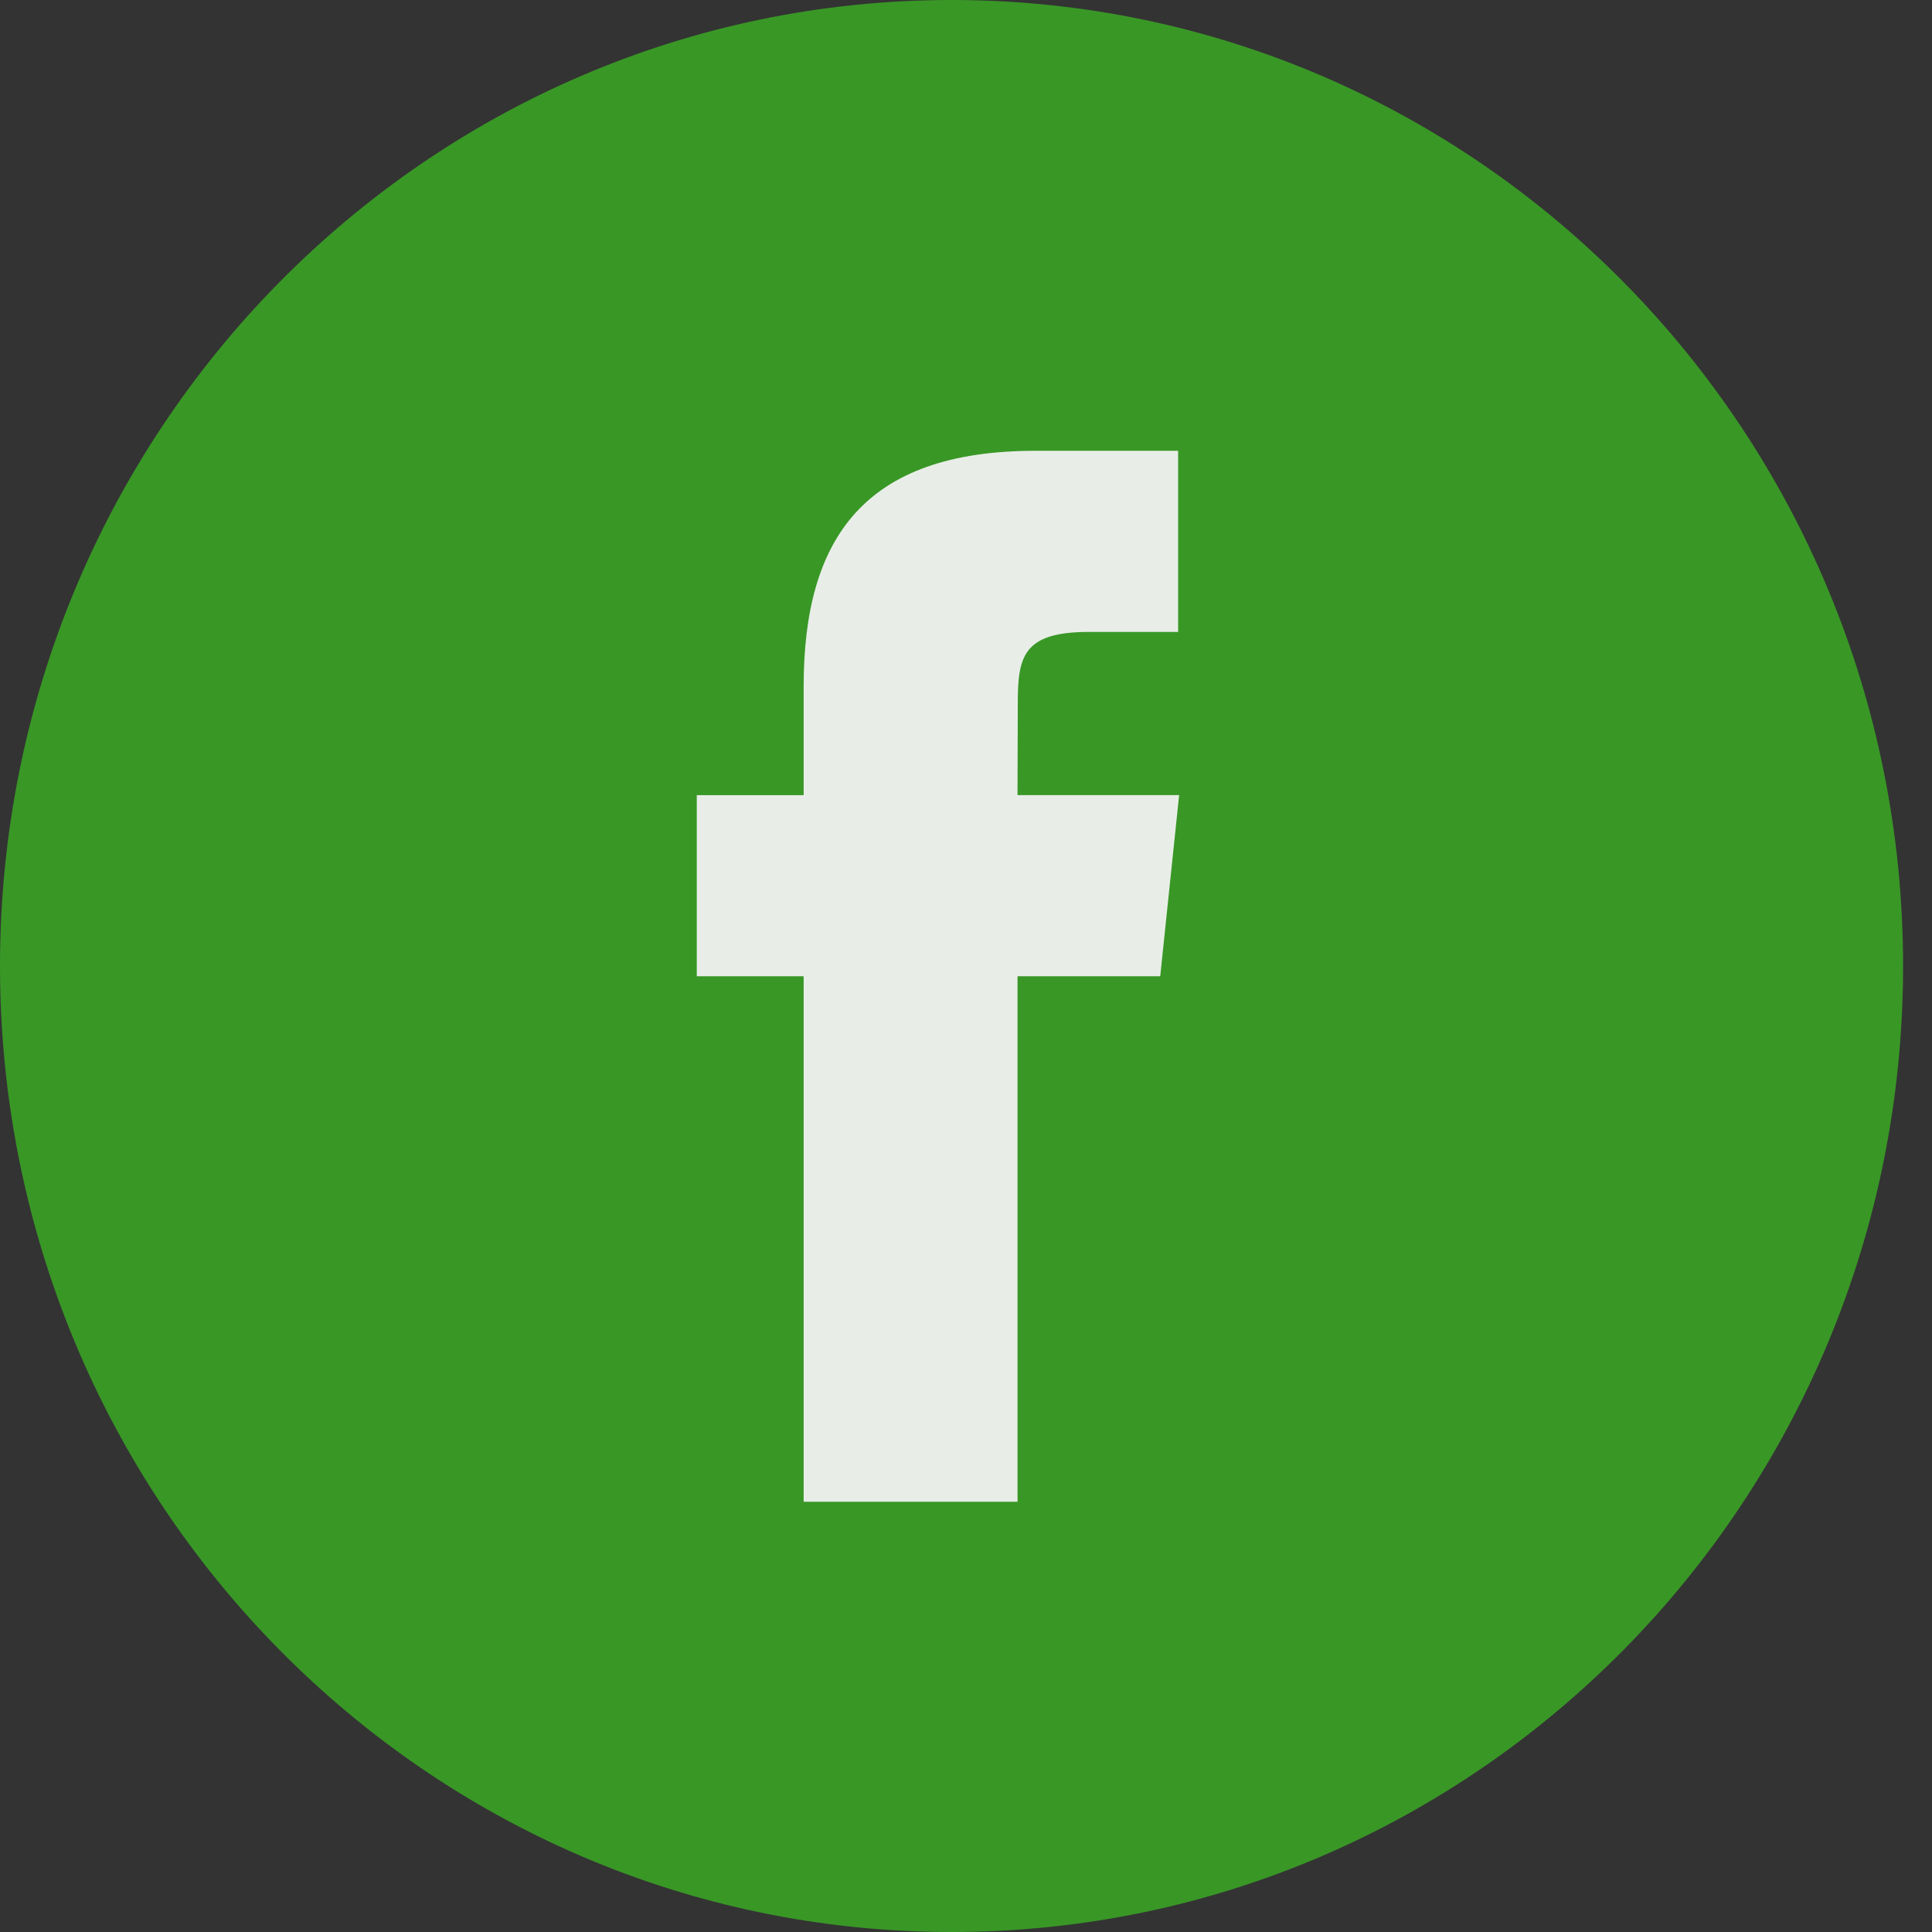 <?xml version="1.0" encoding="UTF-8"?>
<svg width="60px" height="60px" viewBox="0 0 60 60" version="1.1" xmlns="http://www.w3.org/2000/svg" xmlns:xlink="http://www.w3.org/1999/xlink">
    <rect x="0" y="0" width="60" height="60" fill="#333333" stroke="none"/>
    <!-- Generator: Sketch 46.1 (44463) - http://www.bohemiancoding.com/sketch -->
    <title>FB_icn</title>
    <desc>Created with Sketch.</desc>
    <defs></defs>
    <g id="Symbols" stroke="none" stroke-width="1" fill="none" fill-rule="evenodd">
        <g id="footer" transform="translate(-1195, -106)">
            <g id="FB_icn">
                <g transform="translate(1195, 106)">
                    <path d="M0,30 C0,13.431 13.23,0 29.551,0 C45.871,0 59.102,13.431 59.102,30 C59.102,46.569 45.871,60 29.551,60 C13.23,60 0,46.569 0,30 Z" id="Facebook" fill="#399726"></path>
                    <path d="M31.6,46.639 L31.6,30.318 L36.032,30.318 L36.619,24.693 L31.6,24.693 L31.608,21.878 C31.608,20.411 31.745,19.625 33.817,19.625 L36.588,19.625 L36.588,14 L32.156,14 C26.832,14 24.958,16.728 24.958,21.317 L24.958,24.694 L21.639,24.694 L21.639,30.318 L24.958,30.318 L24.958,46.639 L31.6,46.639 Z" id="Path" fill="#E8EEE7"></path>
                </g>
            </g>
        </g>
    </g>
</svg>